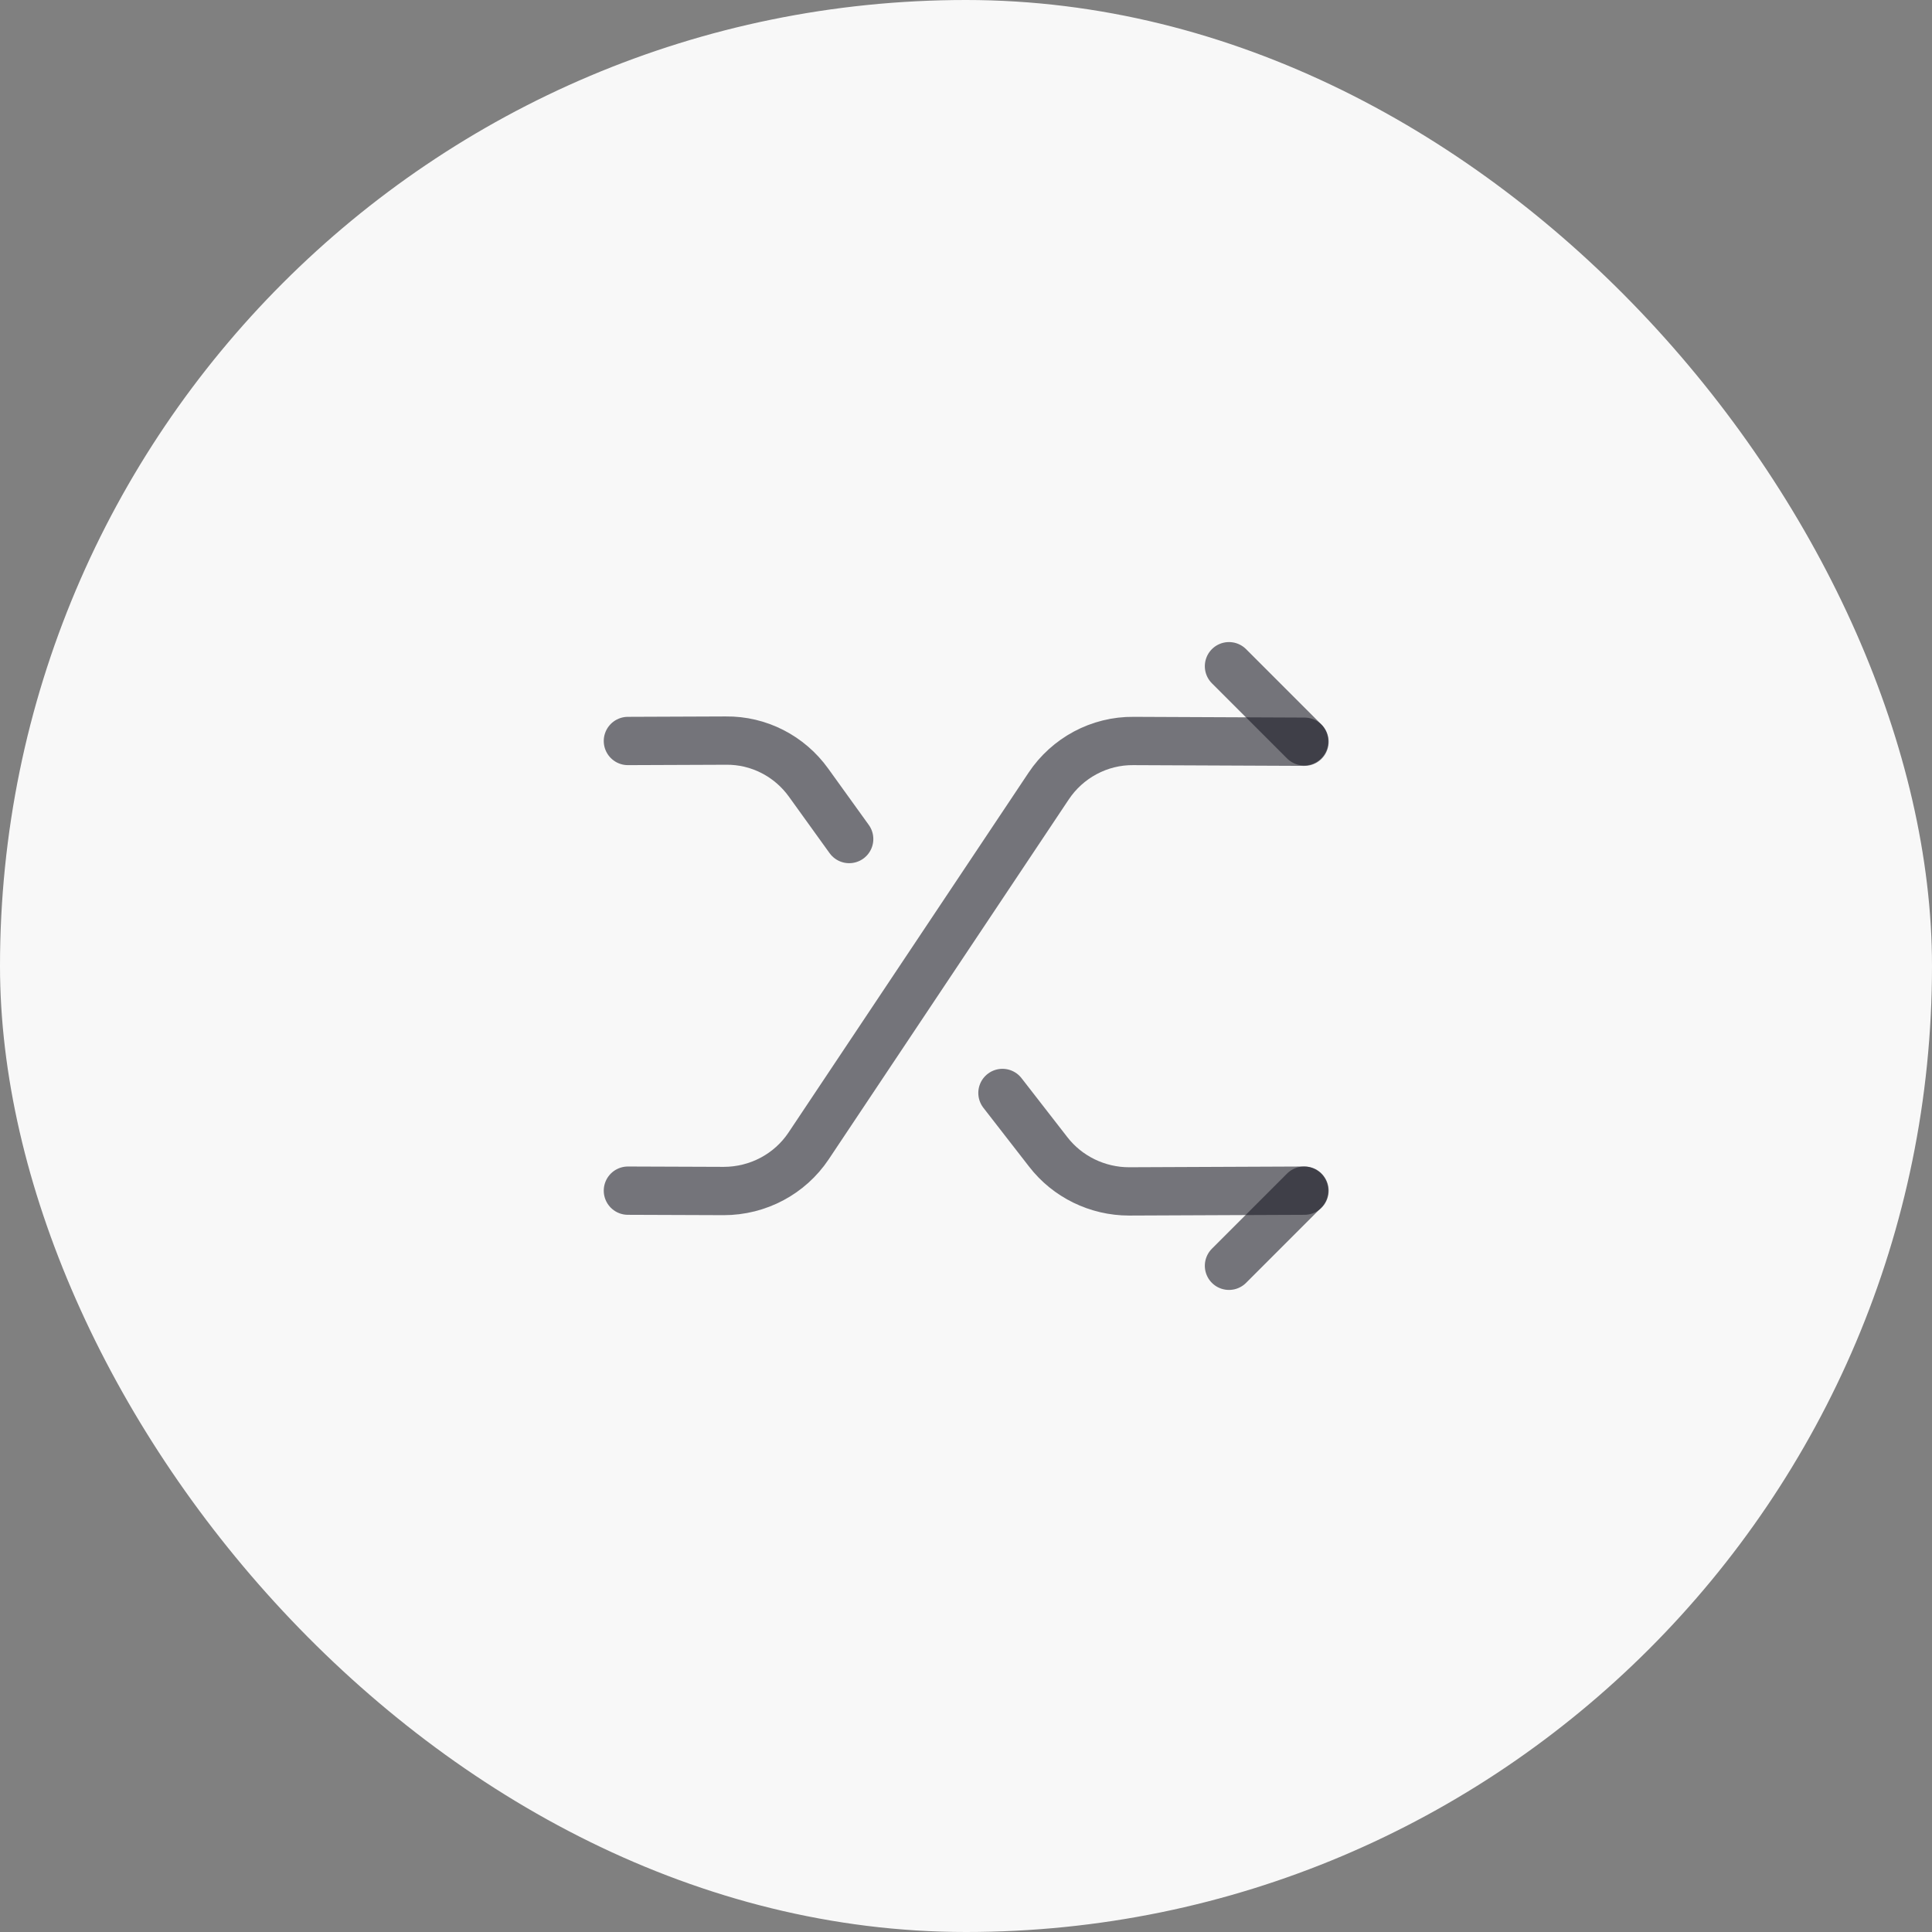 <svg width="60" height="60" viewBox="0 0 60 60" fill="none" xmlns="http://www.w3.org/2000/svg">
<rect x="0" y="0" width="60" height="60" fill="#808080" stroke="none"/>
<rect width="60" height="60" rx="30" fill="#F8F8F8"/>
<path d="M19.5 36.977L22.475 36.988C23.537 36.988 24.528 36.463 25.112 35.588L32.567 24.412C33.15 23.537 34.142 23 35.203 23.012L40.512 23.035" stroke="#1D1D27" stroke-opacity="0.6" stroke-width="1.5" stroke-linecap="round" stroke-linejoin="round"/>
<path d="M38.167 39.31L40.5 36.977" stroke="#1D1D27" stroke-opacity="0.6" stroke-width="1.5" stroke-linecap="round" stroke-linejoin="round"/>
<path d="M26.372 26.057L25.112 24.307C24.517 23.478 23.56 22.988 22.545 23L19.5 23.012" stroke="#1D1D27" stroke-opacity="0.6" stroke-width="1.5" stroke-linecap="round" stroke-linejoin="round"/>
<path d="M31.132 33.943L32.555 35.775C33.15 36.545 34.083 37 35.063 37L40.512 36.977" stroke="#1D1D27" stroke-opacity="0.6" stroke-width="1.5" stroke-linecap="round" stroke-linejoin="round"/>
<path d="M40.5 23.023L38.167 20.69" stroke="#1D1D27" stroke-opacity="0.6" stroke-width="1.5" stroke-linecap="round" stroke-linejoin="round"/>
</svg>
